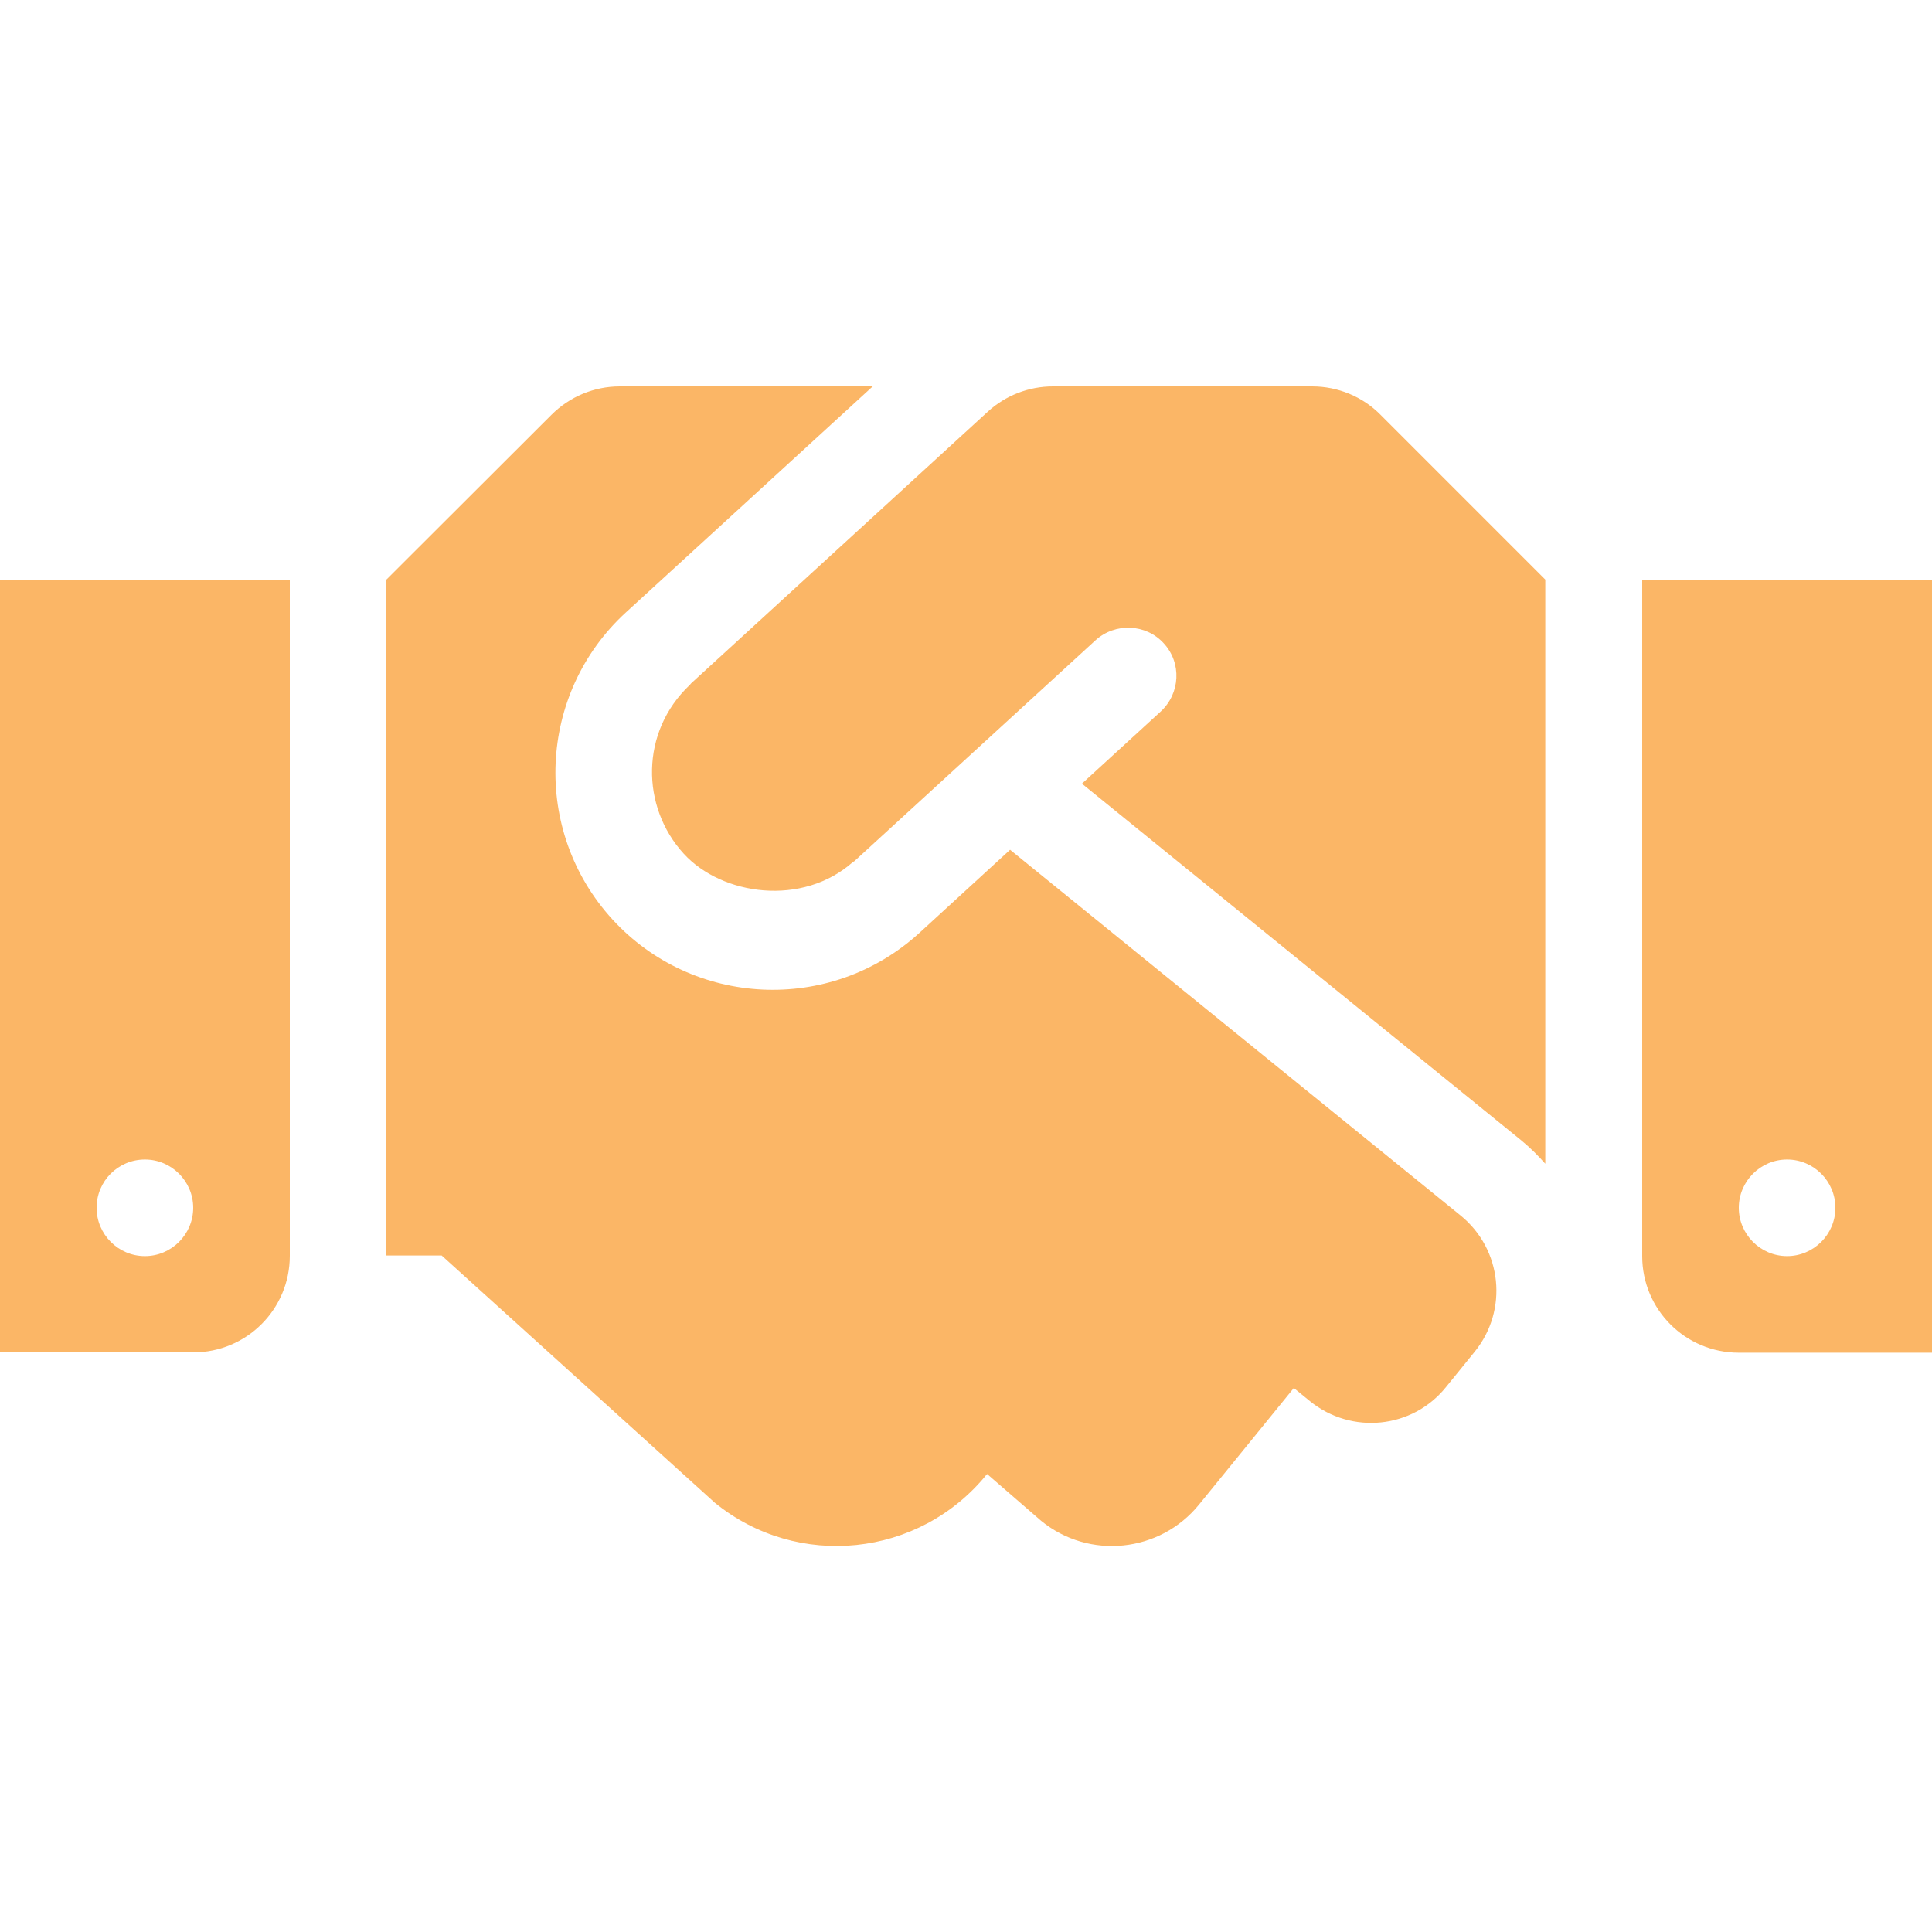 <svg width="50" height="50" viewBox="0 0 50 50" fill="none" xmlns="http://www.w3.org/2000/svg">
<path d="M33.961 10H27.25C26.625 10 26.023 10.234 25.562 10.656L17.883 17.688C17.875 17.695 17.867 17.711 17.859 17.719C16.562 18.938 16.586 20.883 17.695 22.094C18.688 23.18 20.773 23.469 22.078 22.305C22.086 22.297 22.102 22.297 22.109 22.289L28.352 16.57C28.859 16.109 29.656 16.141 30.117 16.648C30.586 17.156 30.547 17.945 30.039 18.414L28 20.281L39.375 29.516C39.602 29.703 39.805 29.906 39.992 30.117V15L35.727 10.734C35.266 10.266 34.625 10 33.961 10ZM42.5 15.016V32.508C42.5 33.891 43.617 35.008 45 35.008H50V15.016H42.5ZM46.25 32.508C45.562 32.508 45 31.945 45 31.258C45 30.57 45.562 30.008 46.25 30.008C46.938 30.008 47.5 30.57 47.5 31.258C47.5 31.945 46.938 32.508 46.25 32.508ZM0 35H5C6.383 35 7.5 33.883 7.5 32.5V15.016H0V35ZM3.75 30.008C4.438 30.008 5 30.57 5 31.258C5 31.945 4.438 32.508 3.75 32.508C3.062 32.508 2.5 31.945 2.5 31.258C2.5 30.562 3.062 30.008 3.75 30.008ZM37.805 31.461L26.141 21.992L23.797 24.141C21.477 26.258 17.922 26.055 15.852 23.797C13.75 21.5 13.914 17.945 16.195 15.852L22.586 10H16.039C15.375 10 14.742 10.266 14.273 10.734L10 15V32.492H11.43L18.5 38.891C20.641 40.633 23.789 40.305 25.531 38.164L25.547 38.148L26.945 39.359C28.188 40.375 30.023 40.18 31.031 38.938L33.484 35.922L33.906 36.266C34.977 37.133 36.555 36.977 37.422 35.898L38.164 34.984C39.039 33.906 38.875 32.336 37.805 31.461Z" fill="#FBB666"/>
</svg>

